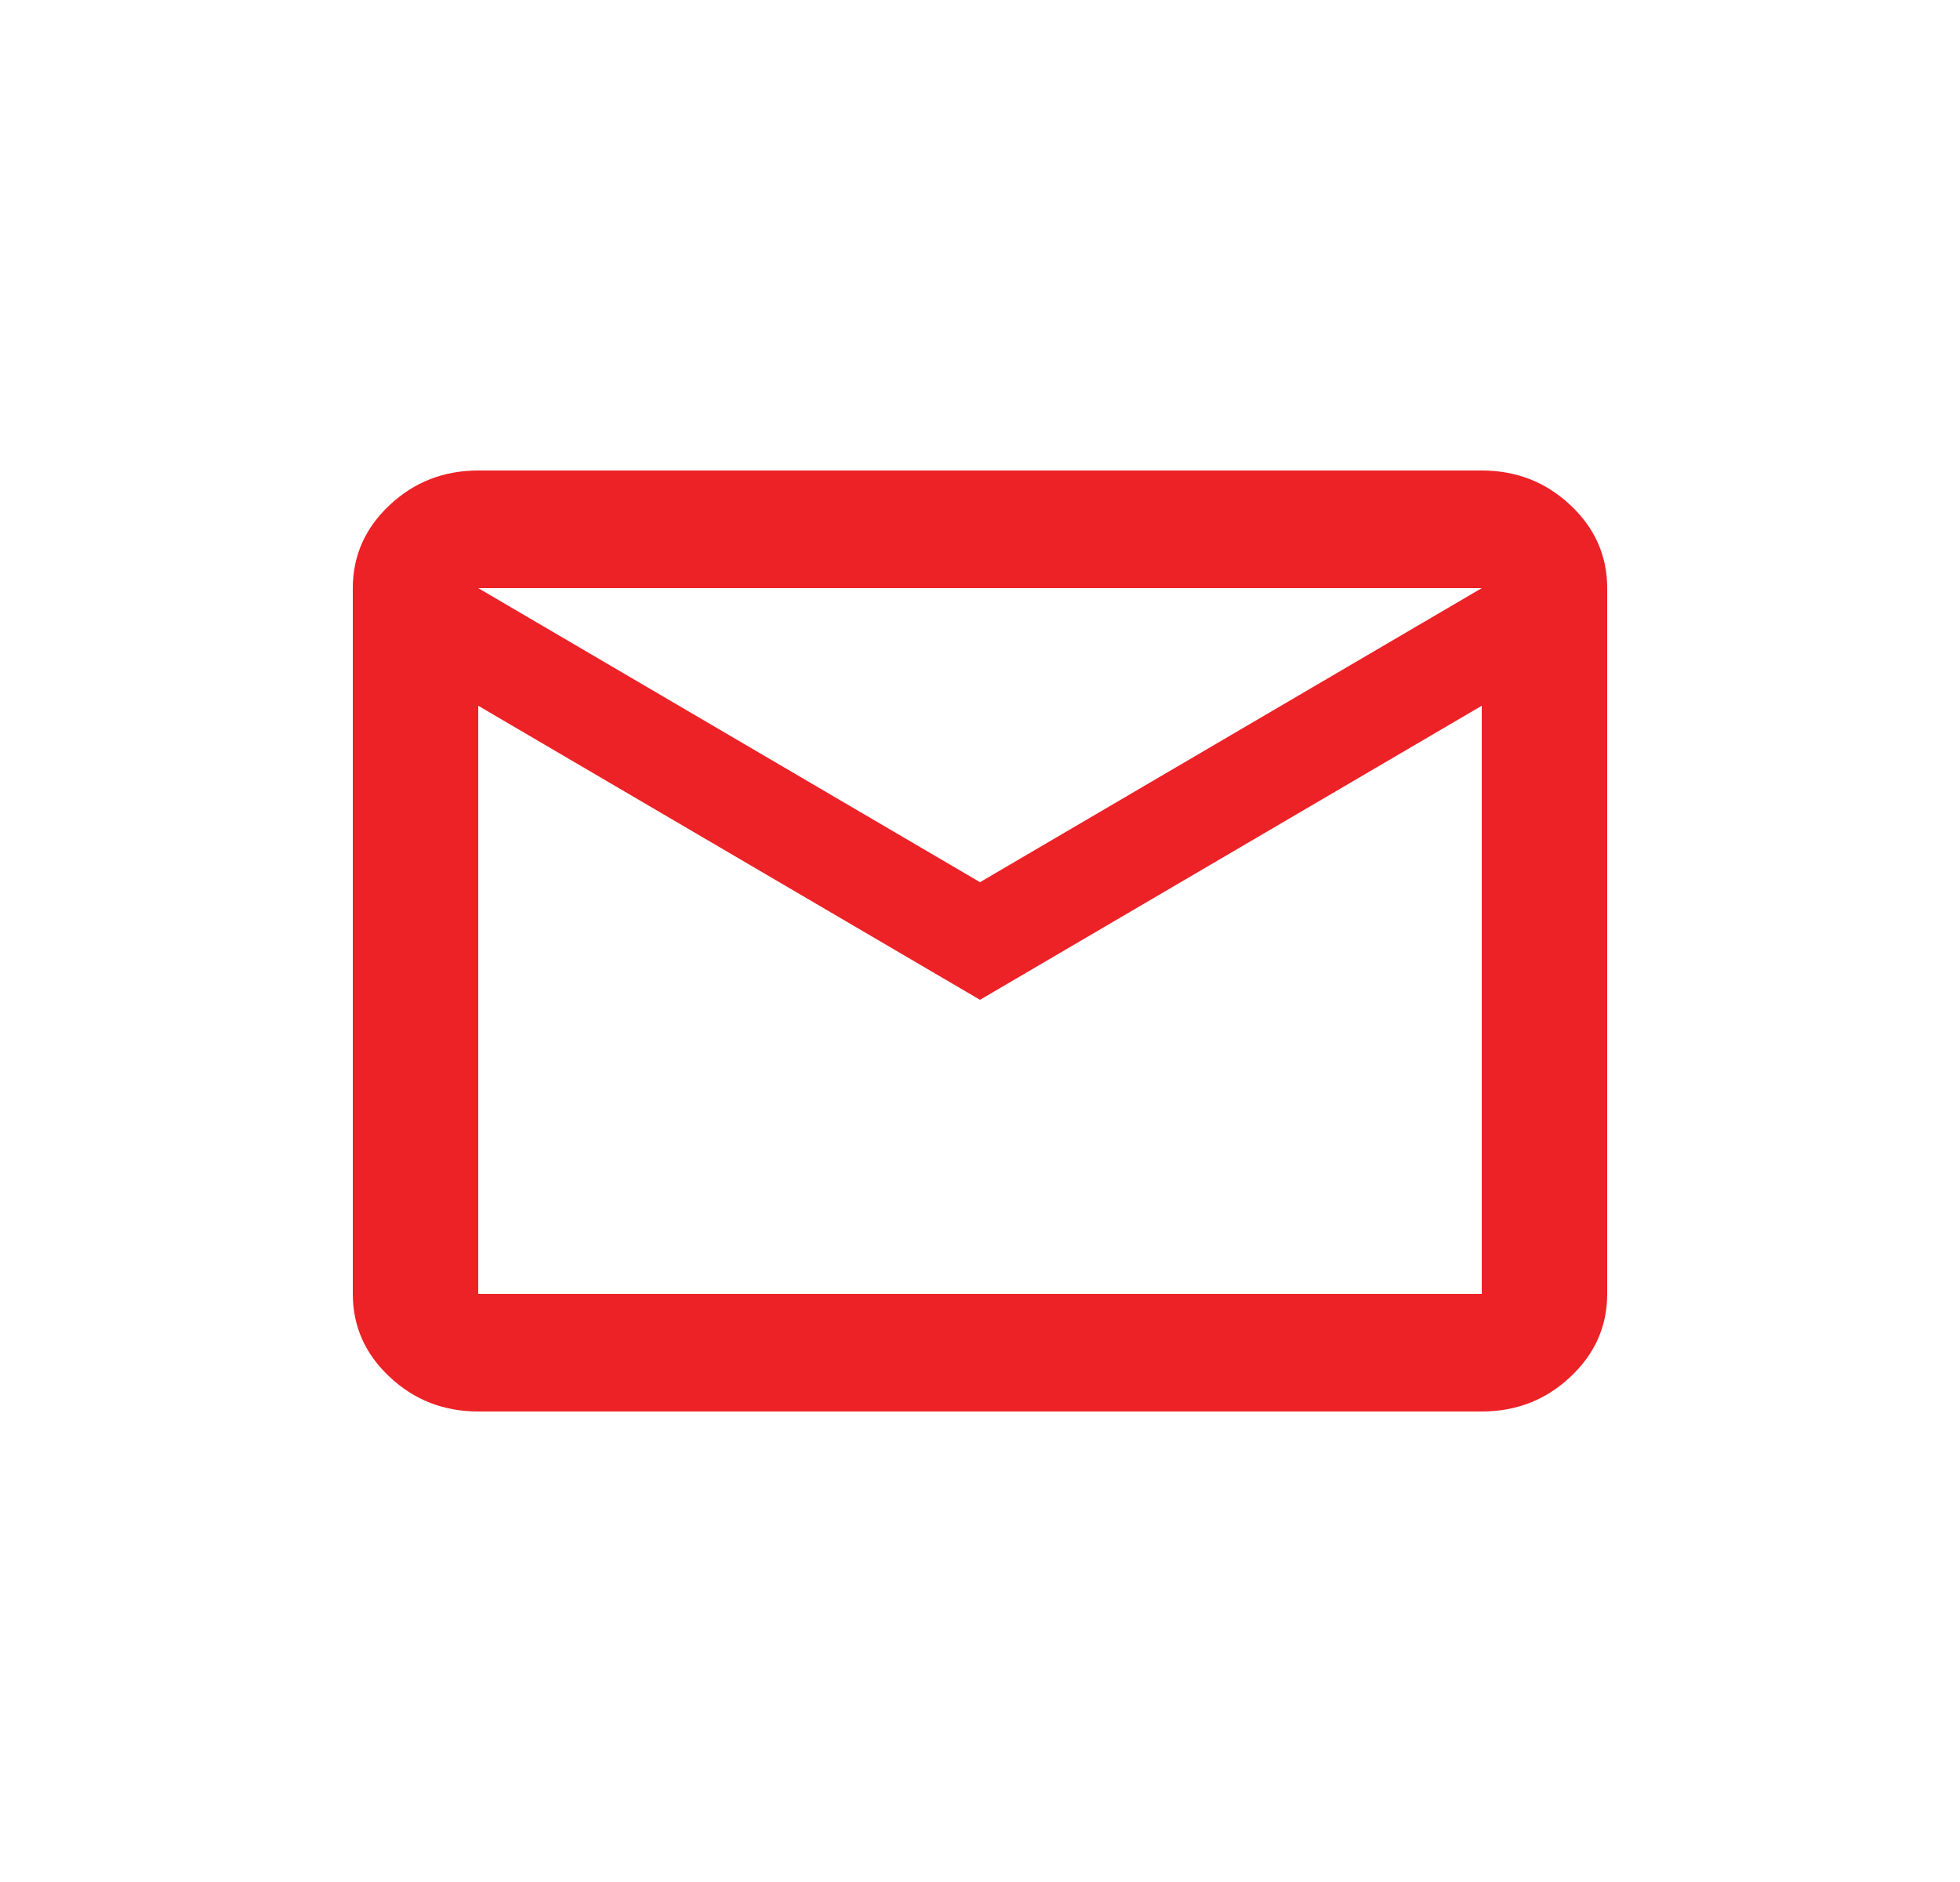 <svg width="25" height="24" viewBox="0 0 25 24" fill="none" xmlns="http://www.w3.org/2000/svg">
<path d="M6.1 18C5.66 18 5.283 17.853 4.97 17.559C4.657 17.266 4.5 16.913 4.5 16.5V7.5C4.5 7.088 4.657 6.734 4.97 6.441C5.283 6.147 5.66 6 6.1 6H18.9C19.34 6 19.717 6.147 20.03 6.441C20.343 6.734 20.5 7.088 20.5 7.5V16.5C20.5 16.913 20.343 17.266 20.03 17.559C19.717 17.853 19.34 18 18.9 18H6.1ZM12.5 12.75L6.1 9V16.5H18.9V9L12.5 12.75ZM12.5 11.25L18.9 7.5H6.1L12.5 11.25ZM6.1 9V7.5V16.5V9Z" fill="#EC2227"/>
</svg>
